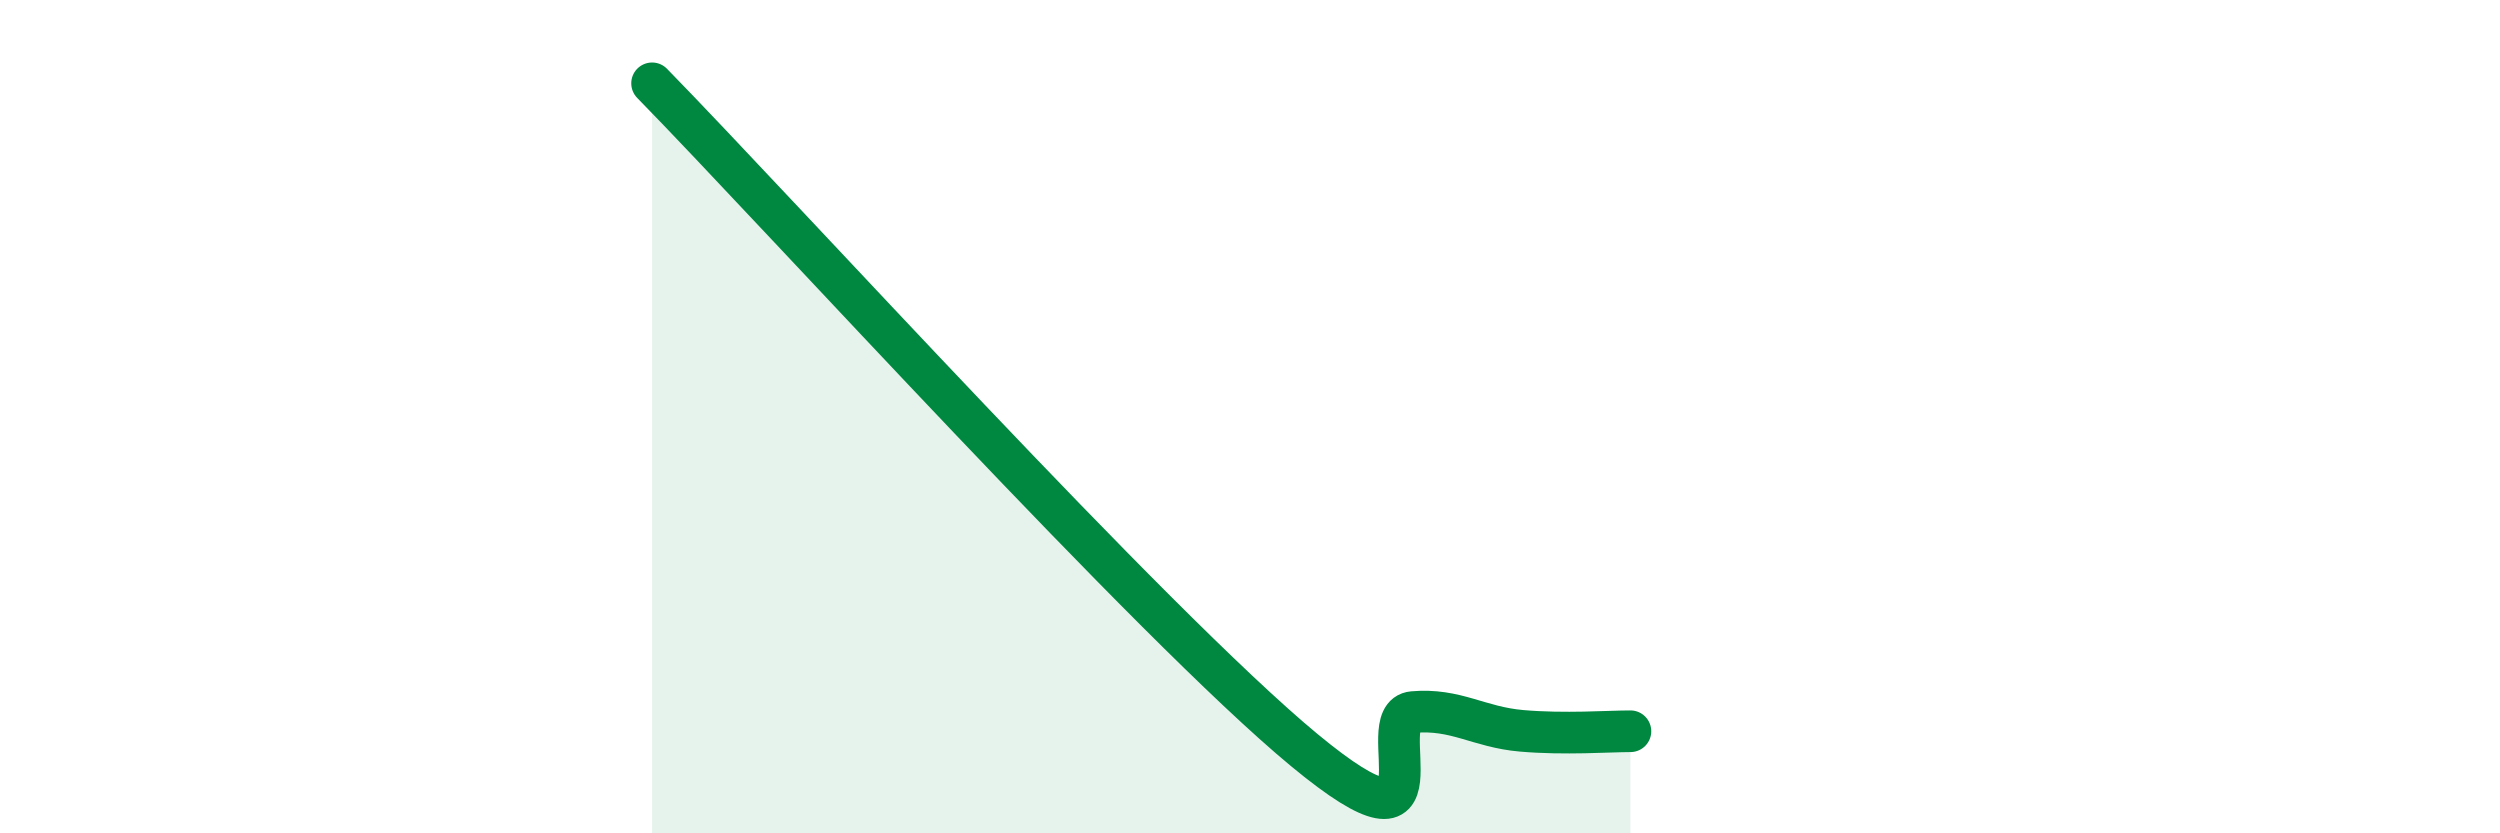 
    <svg width="60" height="20" viewBox="0 0 60 20" xmlns="http://www.w3.org/2000/svg">
      <path
        d="M 15.65,2 C 18.78,5.2 27.65,14.98 31.3,18 C 34.95,21.02 32.87,17.18 33.91,17.09 C 34.95,17 35.48,17.45 36.52,17.54 C 37.56,17.63 38.61,17.55 39.13,17.55L39.13 20L15.65 20Z"
        fill="#008740"
        opacity="0.1"
        stroke-linecap="round"
        stroke-linejoin="round"
      />
      <path
        d="M 15.65,2 C 18.78,5.2 27.65,14.98 31.3,18 C 34.95,21.02 32.87,17.18 33.91,17.09 C 34.95,17 35.48,17.45 36.52,17.54 C 37.56,17.63 38.61,17.55 39.13,17.55"
        stroke="#008740"
        stroke-width="1"
        fill="none"
        stroke-linecap="round"
        stroke-linejoin="round"
      />
    </svg>
  